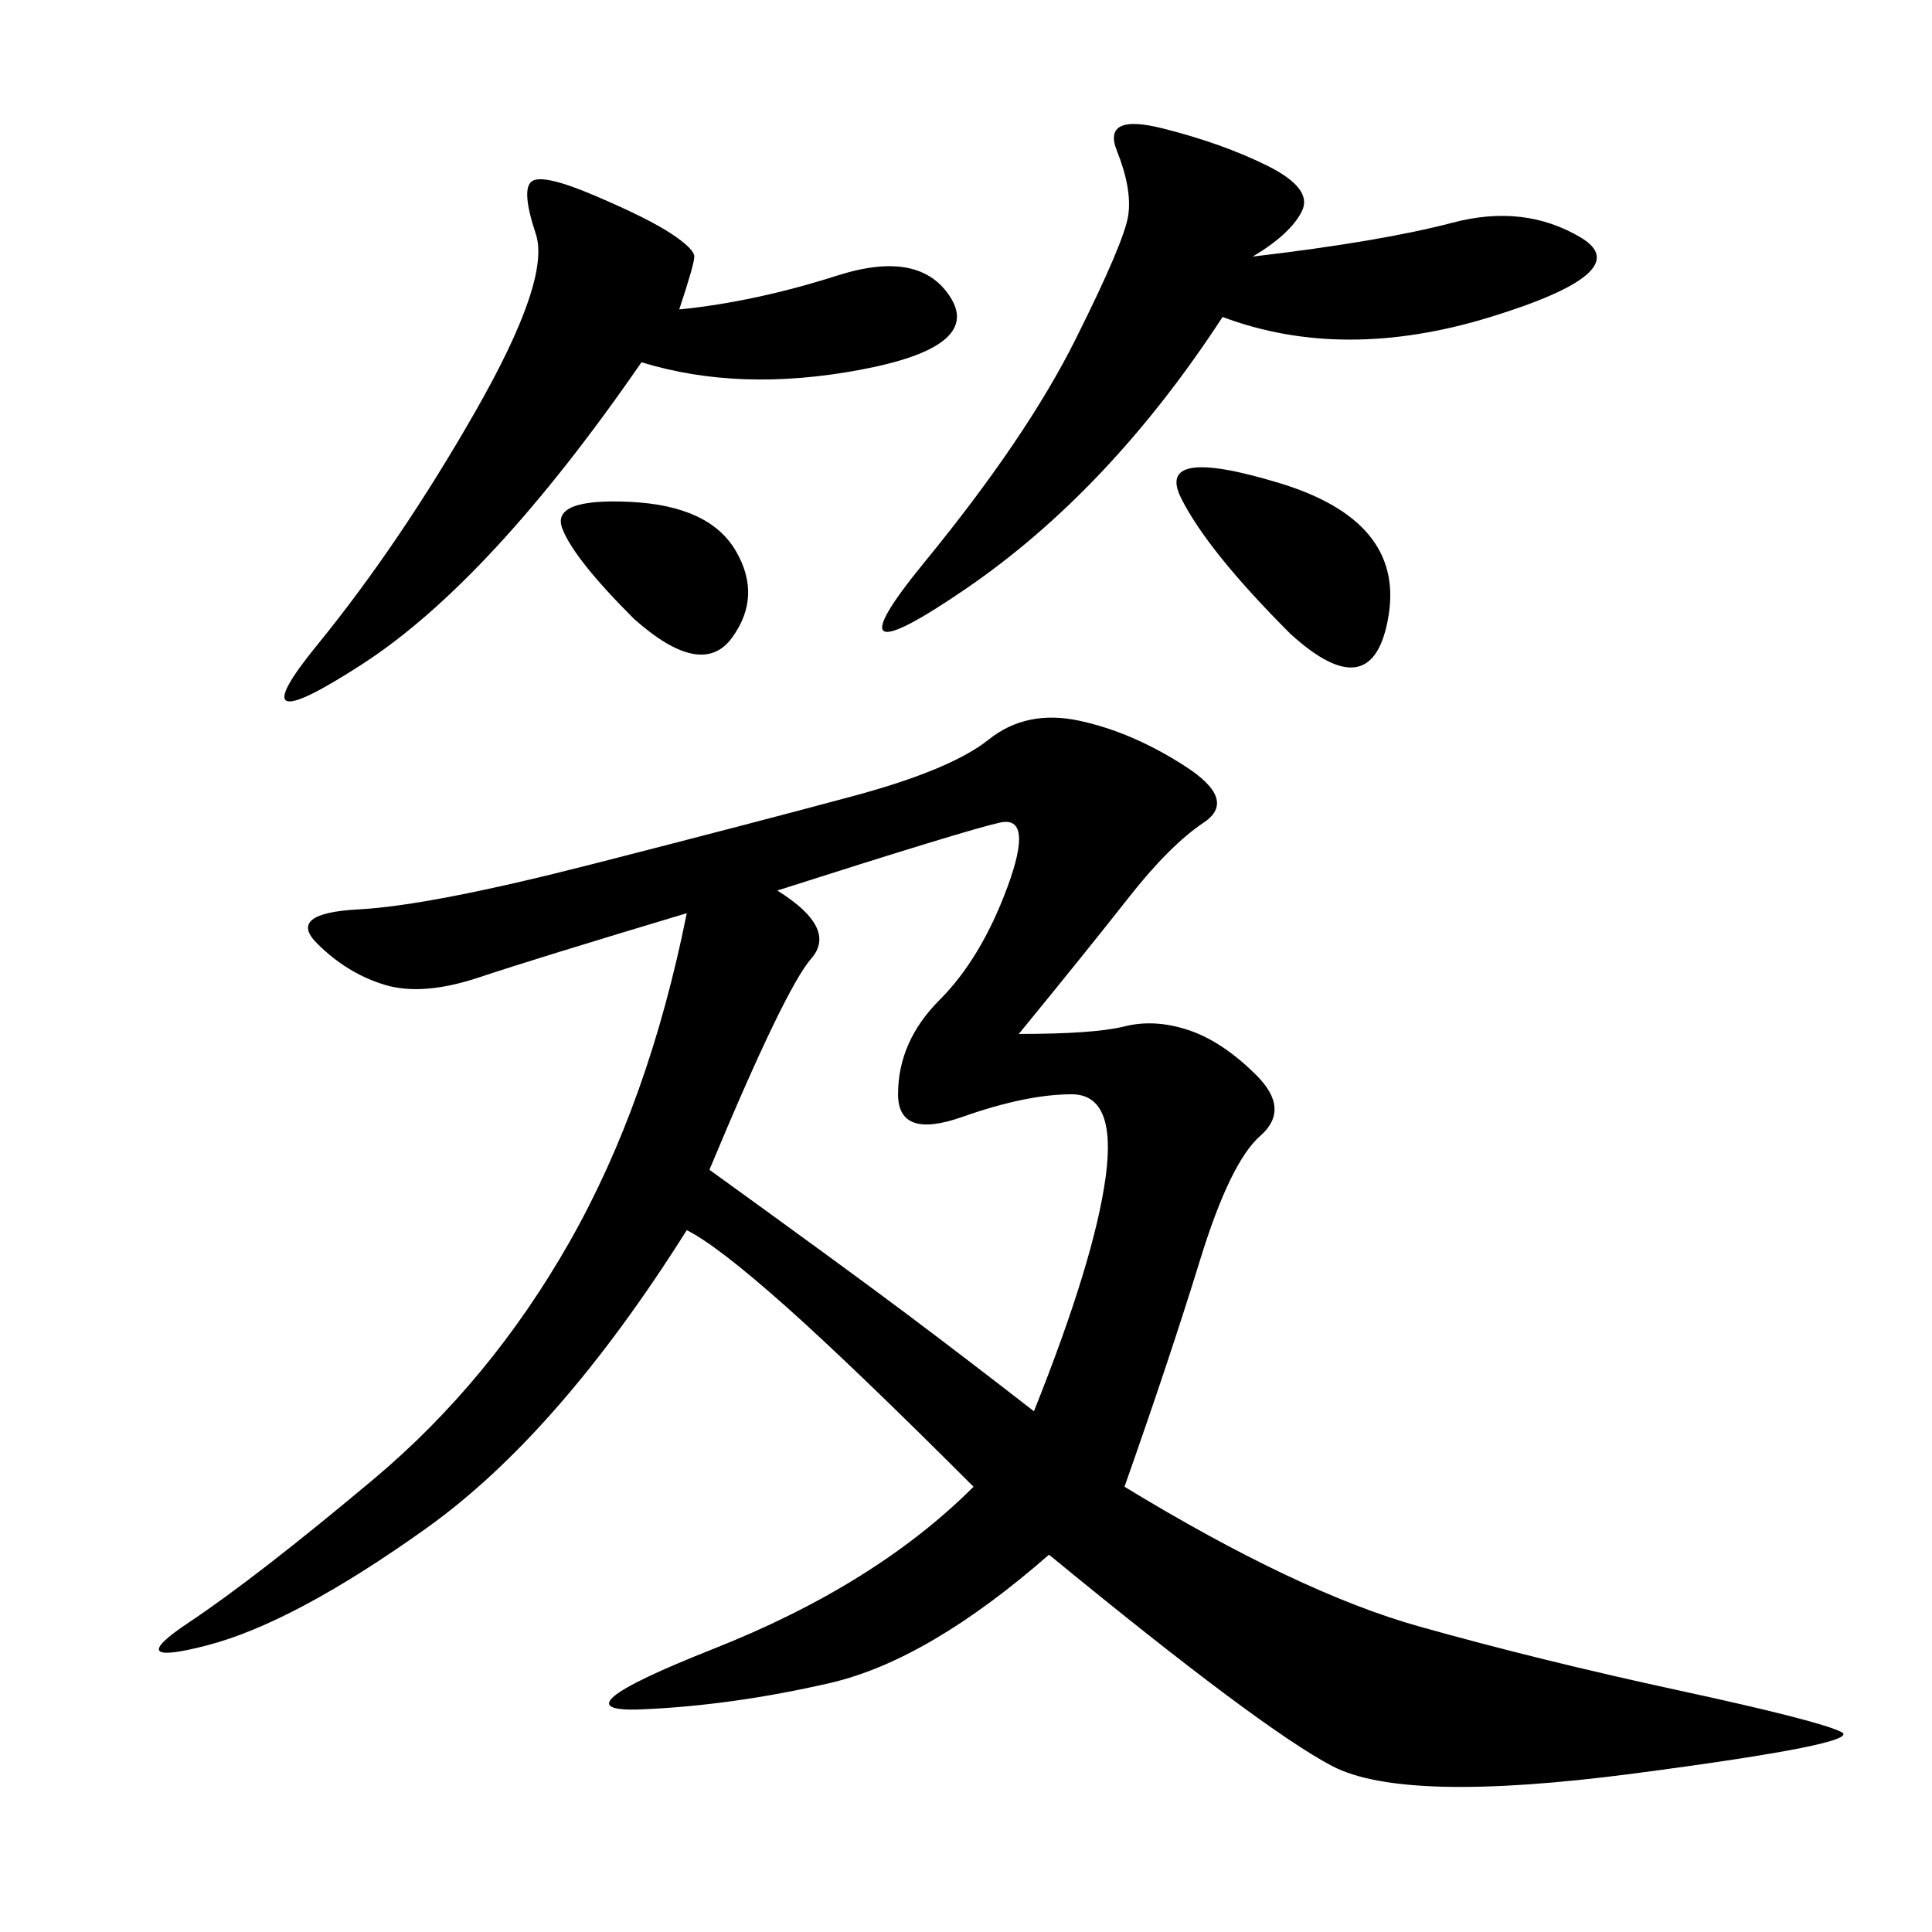 <svg xmlns="http://www.w3.org/2000/svg" xmlns:xlink="http://www.w3.org/1999/xlink" width="300" height="300"><path d="M158.20 160.55Q169.92 160.55 174.61 159.38Q179.30 158.20 184.57 159.96Q189.84 161.72 195.12 166.99Q200.39 172.27 195.70 176.37Q191.02 180.47 186.33 195.70Q181.64 210.94 174.61 230.86L174.61 230.86Q201.56 247.27 220.31 252.54Q239.06 257.81 260.74 262.50Q282.42 267.19 285.94 268.95Q289.45 270.70 253.71 275.39Q217.97 280.08 206.84 274.22Q195.70 268.36 162.89 241.41L162.89 241.41Q144.14 257.81 128.91 261.33Q113.67 264.84 99.61 265.43Q85.55 266.02 110.74 256.05Q135.94 246.09 151.17 230.86L151.17 230.86Q132.42 212.11 121.88 202.73Q111.33 193.36 106.64 191.02L106.64 191.02Q86.72 222.66 66.21 237.30Q45.70 251.95 32.23 255.47Q18.75 258.98 29.30 251.95Q39.84 244.92 58.01 229.69Q76.17 214.45 88.48 192.77Q100.78 171.09 106.64 141.80L106.64 141.80Q83.20 148.83 74.41 151.76Q65.63 154.69 59.77 152.93Q53.91 151.17 49.22 146.48Q44.53 141.80 55.66 141.21Q66.80 140.63 91.99 134.18Q117.19 127.73 132.42 123.63Q147.66 119.53 153.52 114.84Q159.38 110.16 167.58 111.91Q175.78 113.67 183.98 118.95Q192.19 124.22 186.91 127.73Q181.64 131.25 175.20 139.45Q168.75 147.66 158.20 160.55L158.20 160.55ZM110.16 181.64Q131.25 196.88 140.63 203.91Q150 210.94 160.55 219.14L160.55 219.14Q169.92 195.70 171.68 182.81Q173.44 169.92 166.41 169.92L166.41 169.92Q159.38 169.92 149.41 173.44Q139.45 176.95 139.45 169.92L139.45 169.92Q139.45 161.72 145.90 155.27Q152.34 148.83 156.45 137.70Q160.55 126.56 155.27 127.73Q150 128.91 120.70 138.28L120.70 138.28Q130.08 144.14 125.98 148.83Q121.88 153.52 110.16 181.64L110.16 181.64ZM194.53 39.84Q214.45 37.50 225.59 34.57Q236.72 31.64 245.51 36.91Q254.30 42.19 231.45 49.22Q208.59 56.25 189.84 49.22L189.84 49.22Q172.27 76.17 150 91.41Q127.73 106.64 143.55 87.30Q159.38 67.97 166.99 52.73Q174.61 37.50 175.20 33.40Q175.78 29.30 173.44 23.44Q171.09 17.58 180.47 19.92Q189.84 22.27 196.88 25.78Q203.91 29.30 202.15 32.81Q200.39 36.33 194.53 39.84L194.53 39.84ZM105.47 48.05Q117.19 46.88 130.08 42.77Q142.97 38.67 147.66 46.29Q152.34 53.91 133.59 57.42Q114.84 60.94 99.61 56.25L99.61 56.25Q76.17 90.23 56.25 103.13Q36.33 116.02 49.22 100.20Q62.11 84.38 73.83 63.87Q85.55 43.36 83.20 36.33Q80.86 29.30 82.62 28.13Q84.38 26.95 92.58 30.47Q100.78 33.98 104.30 36.33Q107.81 38.67 107.81 39.84L107.81 39.84Q107.81 41.02 105.47 48.05L105.47 48.05ZM200.39 98.44Q187.50 85.55 183.40 77.34Q179.30 69.14 198.63 75Q217.97 80.86 215.63 95.51Q213.28 110.16 200.39 98.44L200.39 98.44ZM98.44 96.09Q89.06 86.72 87.30 82.03Q85.55 77.34 97.85 77.93Q110.16 78.52 114.26 85.55Q118.36 92.58 113.67 99.02Q108.98 105.47 98.44 96.09L98.44 96.09Z"/></svg>